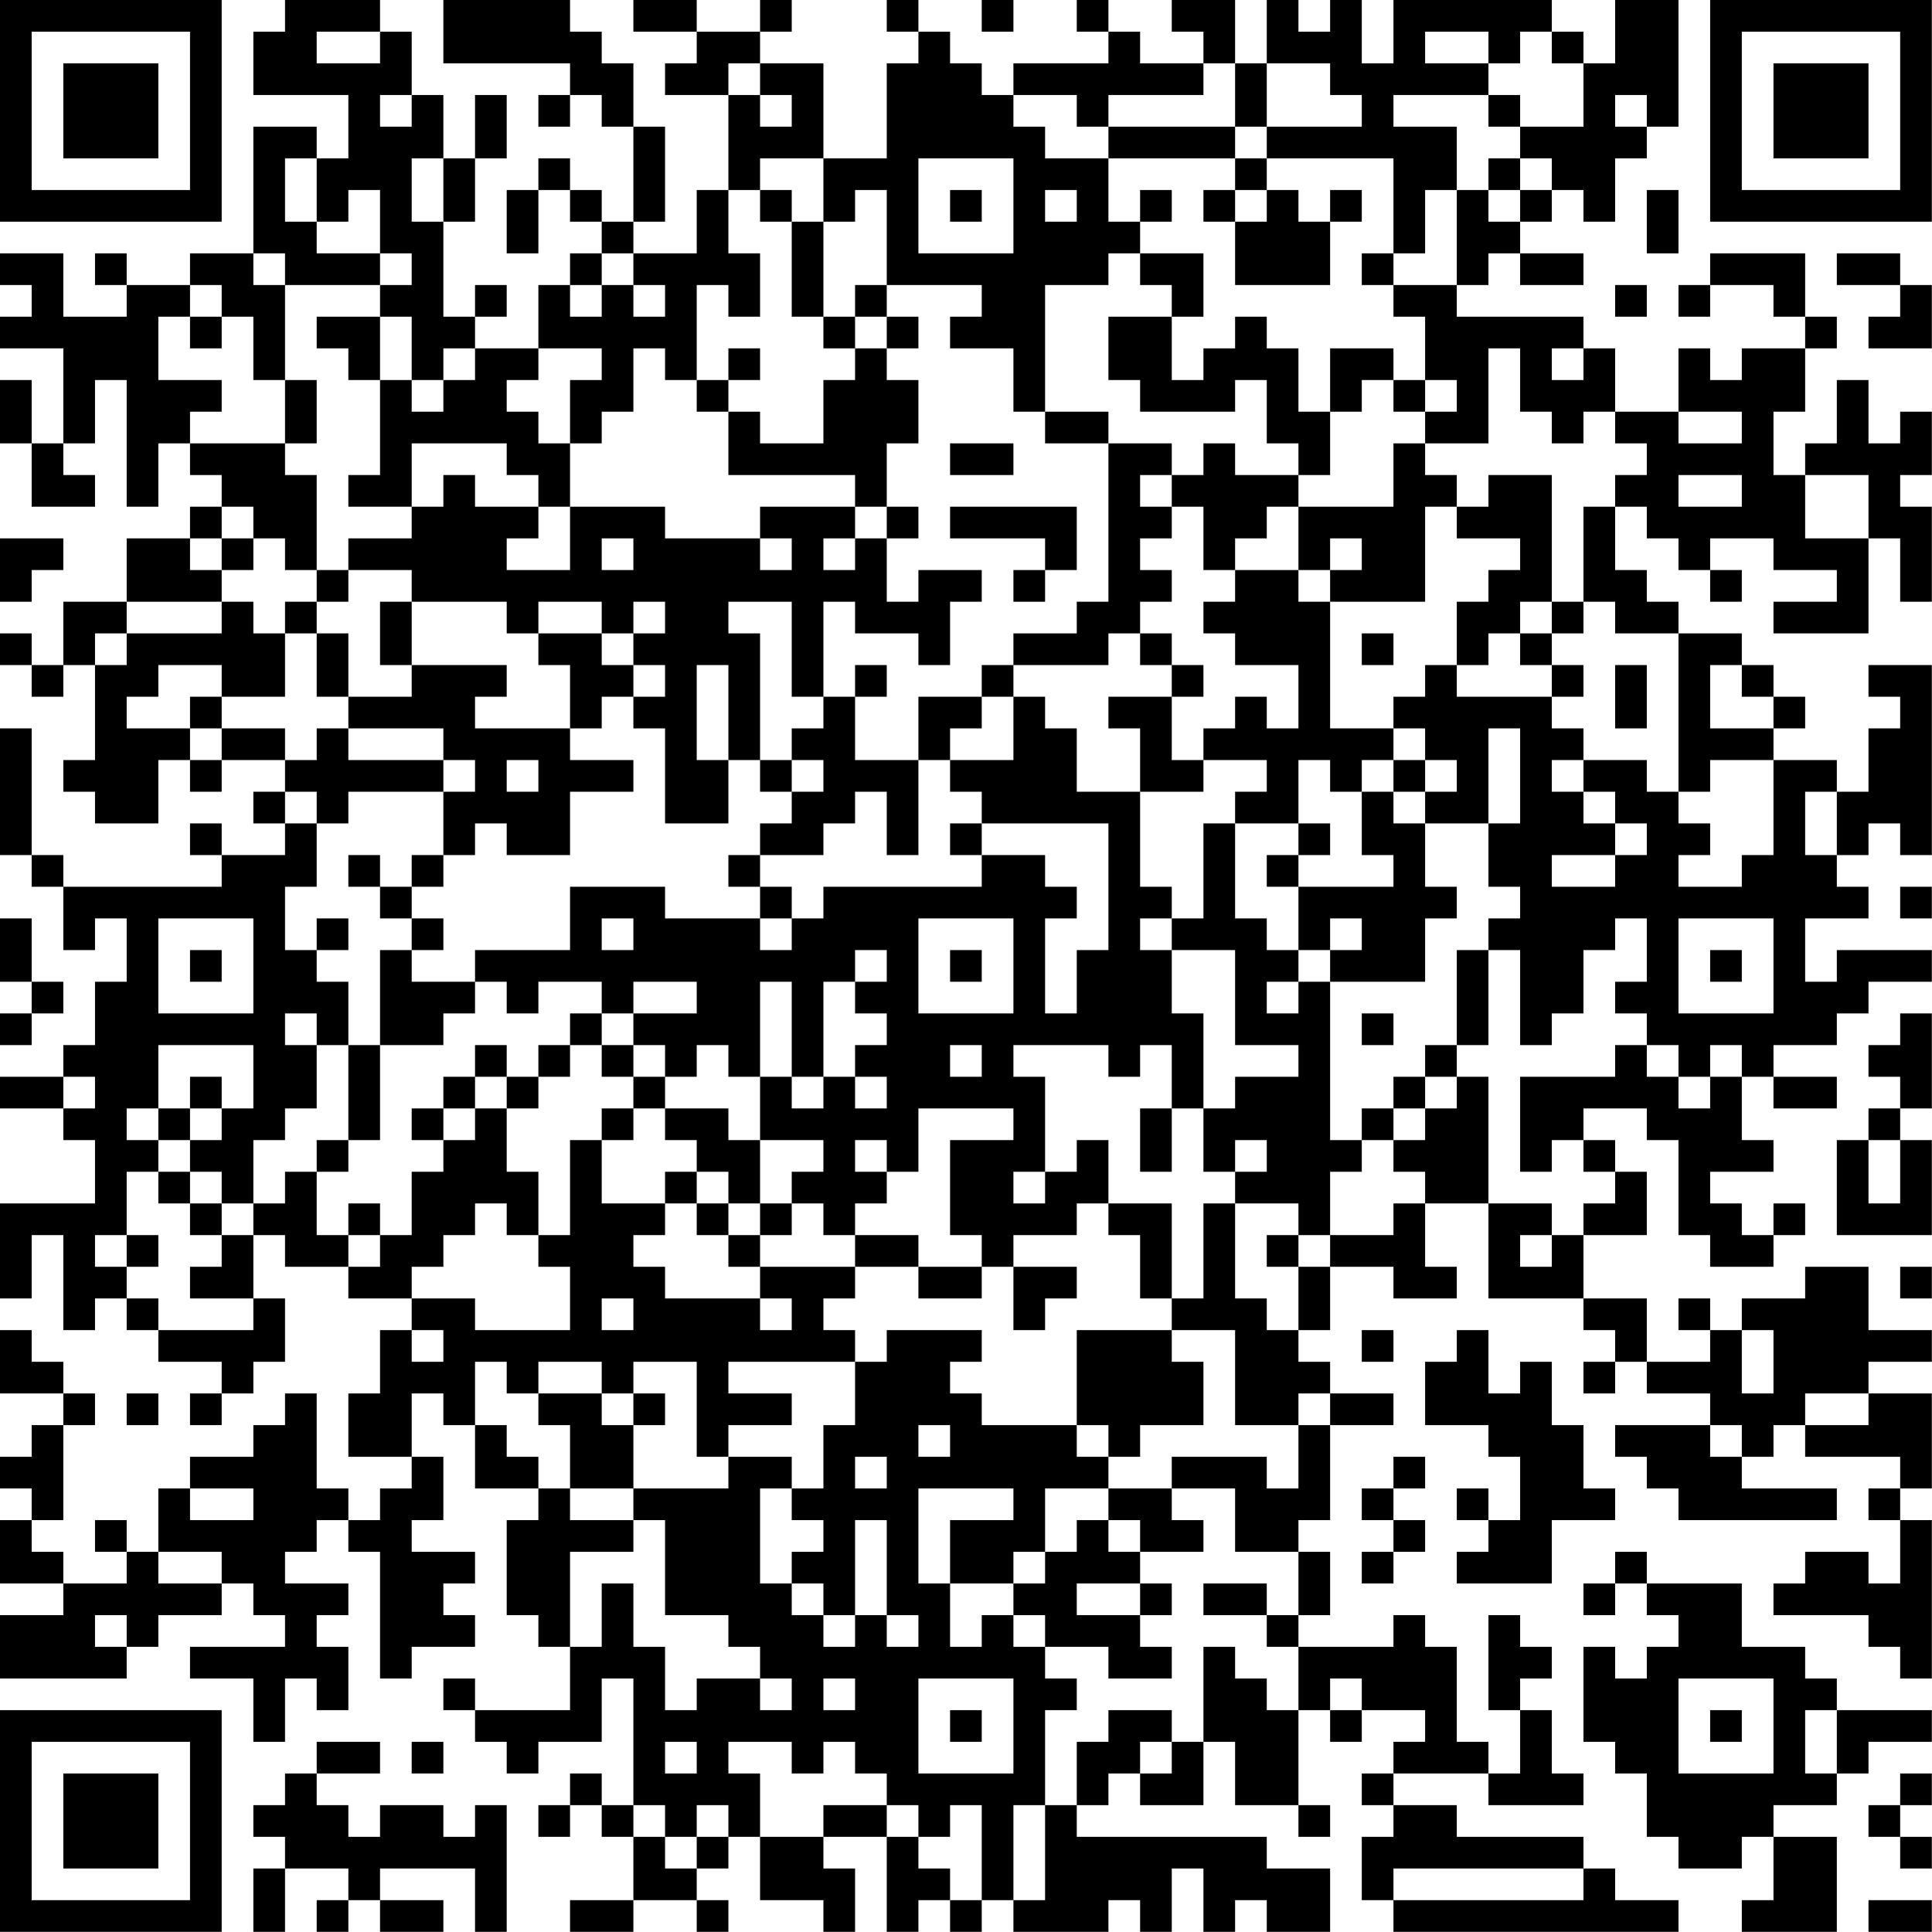 <?xml version="1.0" encoding="UTF-8"?>
<svg xmlns="http://www.w3.org/2000/svg" version="1.1" width="250" height="250" viewBox="0 0 250 250"><rect x="0" y="0" width="250" height="250" fill="#ffffff"/><g transform="scale(4.098)"><g transform="translate(0,0)"><path fill-rule="evenodd" d="M9 0L9 1L8 1L8 3L11 3L11 5L10 5L10 4L8 4L8 8L6 8L6 9L4 9L4 8L3 8L3 9L4 9L4 10L2 10L2 8L0 8L0 9L1 9L1 10L0 10L0 11L2 11L2 14L1 14L1 12L0 12L0 14L1 14L1 16L3 16L3 15L2 15L2 14L3 14L3 12L4 12L4 16L5 16L5 14L6 14L6 15L7 15L7 16L6 16L6 17L4 17L4 19L2 19L2 21L1 21L1 20L0 20L0 21L1 21L1 22L2 22L2 21L3 21L3 24L2 24L2 25L3 25L3 26L5 26L5 24L6 24L6 25L7 25L7 24L9 24L9 25L8 25L8 26L9 26L9 27L7 27L7 26L6 26L6 27L7 27L7 28L2 28L2 27L1 27L1 23L0 23L0 27L1 27L1 28L2 28L2 30L3 30L3 29L4 29L4 31L3 31L3 33L2 33L2 34L0 34L0 35L2 35L2 36L3 36L3 38L0 38L0 41L1 41L1 39L2 39L2 42L3 42L3 41L4 41L4 42L5 42L5 43L7 43L7 44L6 44L6 45L7 45L7 44L8 44L8 43L9 43L9 41L8 41L8 39L9 39L9 40L11 40L11 41L13 41L13 42L12 42L12 44L11 44L11 46L13 46L13 47L12 47L12 48L11 48L11 47L10 47L10 44L9 44L9 45L8 45L8 46L6 46L6 47L5 47L5 49L4 49L4 48L3 48L3 49L4 49L4 50L2 50L2 49L1 49L1 48L2 48L2 45L3 45L3 44L2 44L2 43L1 43L1 42L0 42L0 44L2 44L2 45L1 45L1 46L0 46L0 47L1 47L1 48L0 48L0 50L2 50L2 51L0 51L0 53L4 53L4 52L5 52L5 51L7 51L7 50L8 50L8 51L9 51L9 52L6 52L6 53L8 53L8 55L9 55L9 53L10 53L10 54L11 54L11 52L10 52L10 51L11 51L11 50L9 50L9 49L10 49L10 48L11 48L11 49L12 49L12 53L13 53L13 52L15 52L15 51L14 51L14 50L15 50L15 49L13 49L13 48L14 48L14 46L13 46L13 44L14 44L14 45L15 45L15 47L17 47L17 48L16 48L16 51L17 51L17 52L18 52L18 54L15 54L15 53L14 53L14 54L15 54L15 55L16 55L16 56L17 56L17 55L19 55L19 53L20 53L20 57L19 57L19 56L18 56L18 57L17 57L17 58L18 58L18 57L19 57L19 58L20 58L20 60L18 60L18 61L20 61L20 60L22 60L22 61L23 61L23 60L22 60L22 59L23 59L23 58L24 58L24 60L26 60L26 61L27 61L27 59L26 59L26 58L28 58L28 61L29 61L29 60L30 60L30 61L31 61L31 60L32 60L32 61L35 61L35 60L36 60L36 61L37 61L37 59L38 59L38 61L39 61L39 60L40 60L40 61L42 61L42 59L40 59L40 58L34 58L34 57L35 57L35 56L36 56L36 57L38 57L38 55L39 55L39 57L41 57L41 58L42 58L42 57L41 57L41 54L42 54L42 55L43 55L43 54L45 54L45 55L44 55L44 56L43 56L43 57L44 57L44 58L43 58L43 60L44 60L44 61L53 61L53 60L51 60L51 59L50 59L50 58L46 58L46 57L44 57L44 56L47 56L47 57L50 57L50 56L49 56L49 54L48 54L48 53L49 53L49 52L48 52L48 51L47 51L47 54L48 54L48 56L47 56L47 55L46 55L46 52L45 52L45 51L44 51L44 52L41 52L41 51L42 51L42 49L41 49L41 48L42 48L42 45L44 45L44 44L42 44L42 43L41 43L41 42L42 42L42 40L44 40L44 41L46 41L46 40L45 40L45 38L47 38L47 41L50 41L50 42L51 42L51 43L50 43L50 44L51 44L51 43L52 43L52 44L54 44L54 45L51 45L51 46L52 46L52 47L53 47L53 48L58 48L58 47L55 47L55 46L56 46L56 45L57 45L57 46L60 46L60 47L59 47L59 48L60 48L60 50L59 50L59 49L57 49L57 50L56 50L56 51L59 51L59 52L60 52L60 53L61 53L61 48L60 48L60 47L61 47L61 44L59 44L59 43L61 43L61 42L59 42L59 40L57 40L57 41L55 41L55 42L54 42L54 41L53 41L53 42L54 42L54 43L52 43L52 41L50 41L50 39L52 39L52 37L51 37L51 36L50 36L50 35L52 35L52 36L53 36L53 39L54 39L54 40L56 40L56 39L57 39L57 38L56 38L56 39L55 39L55 38L54 38L54 37L56 37L56 36L55 36L55 34L56 34L56 35L58 35L58 34L56 34L56 33L58 33L58 32L59 32L59 31L61 31L61 30L58 30L58 31L57 31L57 29L59 29L59 28L58 28L58 27L59 27L59 26L60 26L60 27L61 27L61 21L59 21L59 22L60 22L60 23L59 23L59 25L58 25L58 24L56 24L56 23L57 23L57 22L56 22L56 21L55 21L55 20L53 20L53 19L52 19L52 18L51 18L51 16L52 16L52 17L53 17L53 18L54 18L54 19L55 19L55 18L54 18L54 17L56 17L56 18L58 18L58 19L56 19L56 20L59 20L59 17L60 17L60 19L61 19L61 16L60 16L60 15L61 15L61 13L60 13L60 14L59 14L59 12L58 12L58 14L57 14L57 15L56 15L56 13L57 13L57 11L58 11L58 10L57 10L57 8L54 8L54 9L53 9L53 10L54 10L54 9L56 9L56 10L57 10L57 11L55 11L55 12L54 12L54 11L53 11L53 13L51 13L51 11L50 11L50 10L46 10L46 9L47 9L47 8L48 8L48 9L50 9L50 8L48 8L48 7L49 7L49 6L50 6L50 7L51 7L51 5L52 5L52 4L53 4L53 0L51 0L51 2L50 2L50 1L49 1L49 0L44 0L44 2L43 2L43 0L42 0L42 1L41 1L41 0L40 0L40 2L39 2L39 0L37 0L37 1L38 1L38 2L36 2L36 1L35 1L35 0L34 0L34 1L35 1L35 2L32 2L32 3L31 3L31 2L30 2L30 1L29 1L29 0L28 0L28 1L29 1L29 2L28 2L28 5L26 5L26 2L24 2L24 1L25 1L25 0L24 0L24 1L22 1L22 0L20 0L20 1L22 1L22 2L21 2L21 3L23 3L23 6L22 6L22 8L20 8L20 7L21 7L21 4L20 4L20 2L19 2L19 1L18 1L18 0L14 0L14 2L18 2L18 3L17 3L17 4L18 4L18 3L19 3L19 4L20 4L20 7L19 7L19 6L18 6L18 5L17 5L17 6L16 6L16 8L17 8L17 6L18 6L18 7L19 7L19 8L18 8L18 9L17 9L17 11L15 11L15 10L16 10L16 9L15 9L15 10L14 10L14 7L15 7L15 5L16 5L16 3L15 3L15 5L14 5L14 3L13 3L13 1L12 1L12 0ZM31 0L31 1L32 1L32 0ZM10 1L10 2L12 2L12 1ZM45 1L45 2L47 2L47 3L44 3L44 4L46 4L46 6L45 6L45 8L44 8L44 5L40 5L40 4L43 4L43 3L42 3L42 2L40 2L40 4L39 4L39 2L38 2L38 3L35 3L35 4L34 4L34 3L32 3L32 4L33 4L33 5L35 5L35 7L36 7L36 8L35 8L35 9L33 9L33 13L32 13L32 11L30 11L30 10L31 10L31 9L28 9L28 6L27 6L27 7L26 7L26 5L24 5L24 6L23 6L23 8L24 8L24 10L23 10L23 9L22 9L22 12L21 12L21 11L20 11L20 13L19 13L19 14L18 14L18 12L19 12L19 11L17 11L17 12L16 12L16 13L17 13L17 14L18 14L18 16L17 16L17 15L16 15L16 14L13 14L13 16L11 16L11 15L12 15L12 12L13 12L13 13L14 13L14 12L15 12L15 11L14 11L14 12L13 12L13 10L12 10L12 9L13 9L13 8L12 8L12 6L11 6L11 7L10 7L10 5L9 5L9 7L10 7L10 8L12 8L12 9L9 9L9 8L8 8L8 9L9 9L9 12L8 12L8 10L7 10L7 9L6 9L6 10L5 10L5 12L7 12L7 13L6 13L6 14L9 14L9 15L10 15L10 18L9 18L9 17L8 17L8 16L7 16L7 17L6 17L6 18L7 18L7 19L4 19L4 20L3 20L3 21L4 21L4 20L7 20L7 19L8 19L8 20L9 20L9 22L7 22L7 21L5 21L5 22L4 22L4 23L6 23L6 24L7 24L7 23L9 23L9 24L10 24L10 23L11 23L11 24L14 24L14 25L11 25L11 26L10 26L10 25L9 25L9 26L10 26L10 28L9 28L9 30L10 30L10 31L11 31L11 33L10 33L10 32L9 32L9 33L10 33L10 35L9 35L9 36L8 36L8 38L7 38L7 37L6 37L6 36L7 36L7 35L8 35L8 33L5 33L5 35L4 35L4 36L5 36L5 37L4 37L4 39L3 39L3 40L4 40L4 41L5 41L5 42L8 42L8 41L6 41L6 40L7 40L7 39L8 39L8 38L9 38L9 37L10 37L10 39L11 39L11 40L12 40L12 39L13 39L13 37L14 37L14 36L15 36L15 35L16 35L16 37L17 37L17 39L16 39L16 38L15 38L15 39L14 39L14 40L13 40L13 41L15 41L15 42L18 42L18 40L17 40L17 39L18 39L18 36L19 36L19 38L21 38L21 39L20 39L20 40L21 40L21 41L24 41L24 42L25 42L25 41L24 41L24 40L27 40L27 41L26 41L26 42L27 42L27 43L23 43L23 44L25 44L25 45L23 45L23 46L22 46L22 43L20 43L20 44L19 44L19 43L17 43L17 44L16 44L16 43L15 43L15 45L16 45L16 46L17 46L17 47L18 47L18 48L20 48L20 49L18 49L18 52L19 52L19 50L20 50L20 52L21 52L21 54L22 54L22 53L24 53L24 54L25 54L25 53L24 53L24 52L23 52L23 51L21 51L21 48L20 48L20 47L23 47L23 46L25 46L25 47L24 47L24 50L25 50L25 51L26 51L26 52L27 52L27 51L28 51L28 52L29 52L29 51L28 51L28 48L27 48L27 51L26 51L26 50L25 50L25 49L26 49L26 48L25 48L25 47L26 47L26 45L27 45L27 43L28 43L28 42L31 42L31 43L30 43L30 44L31 44L31 45L34 45L34 46L35 46L35 47L33 47L33 49L32 49L32 50L30 50L30 48L32 48L32 47L29 47L29 50L30 50L30 52L31 52L31 51L32 51L32 52L33 52L33 53L34 53L34 54L33 54L33 57L32 57L32 60L33 60L33 57L34 57L34 55L35 55L35 54L37 54L37 55L36 55L36 56L37 56L37 55L38 55L38 52L39 52L39 53L40 53L40 54L41 54L41 52L40 52L40 51L41 51L41 49L39 49L39 47L37 47L37 46L40 46L40 47L41 47L41 45L42 45L42 44L41 44L41 45L39 45L39 42L37 42L37 41L38 41L38 38L39 38L39 41L40 41L40 42L41 42L41 40L42 40L42 39L44 39L44 38L45 38L45 37L44 37L44 36L45 36L45 35L46 35L46 34L47 34L47 38L49 38L49 39L48 39L48 40L49 40L49 39L50 39L50 38L51 38L51 37L50 37L50 36L49 36L49 37L48 37L48 34L51 34L51 33L52 33L52 34L53 34L53 35L54 35L54 34L55 34L55 33L54 33L54 34L53 34L53 33L52 33L52 32L51 32L51 31L52 31L52 29L51 29L51 30L50 30L50 32L49 32L49 33L48 33L48 30L47 30L47 29L48 29L48 28L47 28L47 26L48 26L48 23L47 23L47 26L45 26L45 25L46 25L46 24L45 24L45 23L44 23L44 22L45 22L45 21L46 21L46 22L49 22L49 23L50 23L50 24L49 24L49 25L50 25L50 26L51 26L51 27L49 27L49 28L51 28L51 27L52 27L52 26L51 26L51 25L50 25L50 24L52 24L52 25L53 25L53 26L54 26L54 27L53 27L53 28L55 28L55 27L56 27L56 24L54 24L54 25L53 25L53 20L51 20L51 19L50 19L50 16L51 16L51 15L52 15L52 14L51 14L51 13L50 13L50 14L49 14L49 13L48 13L48 11L47 11L47 14L45 14L45 13L46 13L46 12L45 12L45 10L44 10L44 9L46 9L46 6L47 6L47 7L48 7L48 6L49 6L49 5L48 5L48 4L50 4L50 2L49 2L49 1L48 1L48 2L47 2L47 1ZM23 2L23 3L24 3L24 4L25 4L25 3L24 3L24 2ZM12 3L12 4L13 4L13 3ZM47 3L47 4L48 4L48 3ZM51 3L51 4L52 4L52 3ZM35 4L35 5L39 5L39 6L38 6L38 7L39 7L39 9L42 9L42 7L43 7L43 6L42 6L42 7L41 7L41 6L40 6L40 5L39 5L39 4ZM13 5L13 7L14 7L14 5ZM29 5L29 8L32 8L32 5ZM47 5L47 6L48 6L48 5ZM24 6L24 7L25 7L25 10L26 10L26 11L27 11L27 12L26 12L26 14L24 14L24 13L23 13L23 12L24 12L24 11L23 11L23 12L22 12L22 13L23 13L23 15L27 15L27 16L24 16L24 17L21 17L21 16L18 16L18 18L16 18L16 17L17 17L17 16L15 16L15 15L14 15L14 16L13 16L13 17L11 17L11 18L10 18L10 19L9 19L9 20L10 20L10 22L11 22L11 23L14 23L14 24L15 24L15 25L14 25L14 27L13 27L13 28L12 28L12 27L11 27L11 28L12 28L12 29L13 29L13 30L12 30L12 33L11 33L11 36L10 36L10 37L11 37L11 36L12 36L12 33L14 33L14 32L15 32L15 31L16 31L16 32L17 32L17 31L19 31L19 32L18 32L18 33L17 33L17 34L16 34L16 33L15 33L15 34L14 34L14 35L13 35L13 36L14 36L14 35L15 35L15 34L16 34L16 35L17 35L17 34L18 34L18 33L19 33L19 34L20 34L20 35L19 35L19 36L20 36L20 35L21 35L21 36L22 36L22 37L21 37L21 38L22 38L22 39L23 39L23 40L24 40L24 39L25 39L25 38L26 38L26 39L27 39L27 40L29 40L29 41L31 41L31 40L32 40L32 42L33 42L33 41L34 41L34 40L32 40L32 39L34 39L34 38L35 38L35 39L36 39L36 41L37 41L37 38L35 38L35 36L34 36L34 37L33 37L33 34L32 34L32 33L35 33L35 34L36 34L36 33L37 33L37 35L36 35L36 37L37 37L37 35L38 35L38 37L39 37L39 38L41 38L41 39L40 39L40 40L41 40L41 39L42 39L42 37L43 37L43 36L44 36L44 35L45 35L45 34L46 34L46 33L47 33L47 30L46 30L46 33L45 33L45 34L44 34L44 35L43 35L43 36L42 36L42 31L45 31L45 29L46 29L46 28L45 28L45 26L44 26L44 25L45 25L45 24L44 24L44 23L42 23L42 19L45 19L45 16L46 16L46 17L48 17L48 18L47 18L47 19L46 19L46 21L47 21L47 20L48 20L48 21L49 21L49 22L50 22L50 21L49 21L49 20L50 20L50 19L49 19L49 15L47 15L47 16L46 16L46 15L45 15L45 14L44 14L44 16L41 16L41 15L42 15L42 13L43 13L43 12L44 12L44 13L45 13L45 12L44 12L44 11L42 11L42 13L41 13L41 11L40 11L40 10L39 10L39 11L38 11L38 12L37 12L37 10L38 10L38 8L36 8L36 9L37 9L37 10L35 10L35 12L36 12L36 13L39 13L39 12L40 12L40 14L41 14L41 15L39 15L39 14L38 14L38 15L37 15L37 14L35 14L35 13L33 13L33 14L35 14L35 19L34 19L34 20L32 20L32 21L31 21L31 22L29 22L29 24L27 24L27 22L28 22L28 21L27 21L27 22L26 22L26 19L27 19L27 20L29 20L29 21L30 21L30 19L31 19L31 18L29 18L29 19L28 19L28 17L29 17L29 16L28 16L28 14L29 14L29 12L28 12L28 11L29 11L29 10L28 10L28 9L27 9L27 10L26 10L26 7L25 7L25 6ZM30 6L30 7L31 7L31 6ZM33 6L33 7L34 7L34 6ZM36 6L36 7L37 7L37 6ZM39 6L39 7L40 7L40 6ZM52 6L52 8L53 8L53 6ZM19 8L19 9L18 9L18 10L19 10L19 9L20 9L20 10L21 10L21 9L20 9L20 8ZM43 8L43 9L44 9L44 8ZM58 8L58 9L60 9L60 10L59 10L59 11L61 11L61 9L60 9L60 8ZM51 9L51 10L52 10L52 9ZM6 10L6 11L7 11L7 10ZM10 10L10 11L11 11L11 12L12 12L12 10ZM27 10L27 11L28 11L28 10ZM49 11L49 12L50 12L50 11ZM9 12L9 14L10 14L10 12ZM53 13L53 14L55 14L55 13ZM30 14L30 15L32 15L32 14ZM36 15L36 16L37 16L37 17L36 17L36 18L37 18L37 19L36 19L36 20L35 20L35 21L32 21L32 22L31 22L31 23L30 23L30 24L29 24L29 27L28 27L28 25L27 25L27 26L26 26L26 27L24 27L24 26L25 26L25 25L26 25L26 24L25 24L25 23L26 23L26 22L25 22L25 19L23 19L23 20L24 20L24 24L23 24L23 21L22 21L22 24L23 24L23 26L21 26L21 23L20 23L20 22L21 22L21 21L20 21L20 20L21 20L21 19L20 19L20 20L19 20L19 19L17 19L17 20L16 20L16 19L13 19L13 18L11 18L11 19L10 19L10 20L11 20L11 22L13 22L13 21L16 21L16 22L15 22L15 23L18 23L18 24L20 24L20 25L18 25L18 27L16 27L16 26L15 26L15 27L14 27L14 28L13 28L13 29L14 29L14 30L13 30L13 31L15 31L15 30L18 30L18 28L21 28L21 29L24 29L24 30L25 30L25 29L26 29L26 28L31 28L31 27L33 27L33 28L34 28L34 29L33 29L33 32L34 32L34 30L35 30L35 26L31 26L31 25L30 25L30 24L32 24L32 22L33 22L33 23L34 23L34 25L36 25L36 28L37 28L37 29L36 29L36 30L37 30L37 32L38 32L38 35L39 35L39 34L41 34L41 33L39 33L39 30L37 30L37 29L38 29L38 26L39 26L39 29L40 29L40 30L41 30L41 31L40 31L40 32L41 32L41 31L42 31L42 30L43 30L43 29L42 29L42 30L41 30L41 28L44 28L44 27L43 27L43 25L44 25L44 24L43 24L43 25L42 25L42 24L41 24L41 26L39 26L39 25L40 25L40 24L38 24L38 23L39 23L39 22L40 22L40 23L41 23L41 21L39 21L39 20L38 20L38 19L39 19L39 18L41 18L41 19L42 19L42 18L43 18L43 17L42 17L42 18L41 18L41 16L40 16L40 17L39 17L39 18L38 18L38 16L37 16L37 15ZM53 15L53 16L55 16L55 15ZM57 15L57 17L59 17L59 15ZM27 16L27 17L26 17L26 18L27 18L27 17L28 17L28 16ZM30 16L30 17L33 17L33 18L32 18L32 19L33 19L33 18L34 18L34 16ZM0 17L0 19L1 19L1 18L2 18L2 17ZM7 17L7 18L8 18L8 17ZM19 17L19 18L20 18L20 17ZM24 17L24 18L25 18L25 17ZM12 19L12 21L13 21L13 19ZM48 19L48 20L49 20L49 19ZM17 20L17 21L18 21L18 23L19 23L19 22L20 22L20 21L19 21L19 20ZM36 20L36 21L37 21L37 22L35 22L35 23L36 23L36 25L38 25L38 24L37 24L37 22L38 22L38 21L37 21L37 20ZM43 20L43 21L44 21L44 20ZM51 21L51 23L52 23L52 21ZM54 21L54 23L56 23L56 22L55 22L55 21ZM6 22L6 23L7 23L7 22ZM16 24L16 25L17 25L17 24ZM24 24L24 25L25 25L25 24ZM57 25L57 27L58 27L58 25ZM30 26L30 27L31 27L31 26ZM41 26L41 27L40 27L40 28L41 28L41 27L42 27L42 26ZM23 27L23 28L24 28L24 29L25 29L25 28L24 28L24 27ZM60 28L60 29L61 29L61 28ZM0 29L0 31L1 31L1 32L0 32L0 33L1 33L1 32L2 32L2 31L1 31L1 29ZM5 29L5 32L8 32L8 29ZM10 29L10 30L11 30L11 29ZM19 29L19 30L20 30L20 29ZM29 29L29 32L32 32L32 29ZM53 29L53 32L56 32L56 29ZM6 30L6 31L7 31L7 30ZM27 30L27 31L26 31L26 34L25 34L25 31L24 31L24 34L23 34L23 33L22 33L22 34L21 34L21 33L20 33L20 32L22 32L22 31L20 31L20 32L19 32L19 33L20 33L20 34L21 34L21 35L23 35L23 36L24 36L24 38L23 38L23 37L22 37L22 38L23 38L23 39L24 39L24 38L25 38L25 37L26 37L26 36L24 36L24 34L25 34L25 35L26 35L26 34L27 34L27 35L28 35L28 34L27 34L27 33L28 33L28 32L27 32L27 31L28 31L28 30ZM30 30L30 31L31 31L31 30ZM54 30L54 31L55 31L55 30ZM43 32L43 33L44 33L44 32ZM60 32L60 33L59 33L59 34L60 34L60 35L59 35L59 36L58 36L58 39L61 39L61 36L60 36L60 35L61 35L61 32ZM30 33L30 34L31 34L31 33ZM2 34L2 35L3 35L3 34ZM6 34L6 35L5 35L5 36L6 36L6 35L7 35L7 34ZM29 35L29 37L28 37L28 36L27 36L27 37L28 37L28 38L27 38L27 39L29 39L29 40L31 40L31 39L30 39L30 36L32 36L32 35ZM39 36L39 37L40 37L40 36ZM59 36L59 38L60 38L60 36ZM5 37L5 38L6 38L6 39L7 39L7 38L6 38L6 37ZM32 37L32 38L33 38L33 37ZM11 38L11 39L12 39L12 38ZM4 39L4 40L5 40L5 39ZM60 40L60 41L61 41L61 40ZM19 41L19 42L20 42L20 41ZM13 42L13 43L14 43L14 42ZM34 42L34 45L35 45L35 46L36 46L36 45L38 45L38 43L37 43L37 42ZM43 42L43 43L44 43L44 42ZM46 42L46 43L45 43L45 45L47 45L47 46L48 46L48 48L47 48L47 47L46 47L46 48L47 48L47 49L46 49L46 50L49 50L49 48L51 48L51 47L50 47L50 45L49 45L49 43L48 43L48 44L47 44L47 42ZM55 42L55 44L56 44L56 42ZM4 44L4 45L5 45L5 44ZM17 44L17 45L18 45L18 47L20 47L20 45L21 45L21 44L20 44L20 45L19 45L19 44ZM57 44L57 45L59 45L59 44ZM29 45L29 46L30 46L30 45ZM54 45L54 46L55 46L55 45ZM27 46L27 47L28 47L28 46ZM44 46L44 47L43 47L43 48L44 48L44 49L43 49L43 50L44 50L44 49L45 49L45 48L44 48L44 47L45 47L45 46ZM6 47L6 48L8 48L8 47ZM35 47L35 48L34 48L34 49L33 49L33 50L32 50L32 51L33 51L33 52L35 52L35 53L37 53L37 52L36 52L36 51L37 51L37 50L36 50L36 49L38 49L38 48L37 48L37 47ZM35 48L35 49L36 49L36 48ZM5 49L5 50L7 50L7 49ZM51 49L51 50L50 50L50 51L51 51L51 50L52 50L52 51L53 51L53 52L52 52L52 53L51 53L51 52L50 52L50 55L51 55L51 56L52 56L52 58L53 58L53 59L55 59L55 58L56 58L56 60L55 60L55 61L58 61L58 58L56 58L56 57L58 57L58 56L59 56L59 55L61 55L61 54L58 54L58 53L57 53L57 52L55 52L55 50L52 50L52 49ZM34 50L34 51L36 51L36 50ZM38 50L38 51L40 51L40 50ZM3 51L3 52L4 52L4 51ZM26 53L26 54L27 54L27 53ZM29 53L29 56L32 56L32 53ZM42 53L42 54L43 54L43 53ZM53 53L53 56L56 56L56 53ZM30 54L30 55L31 55L31 54ZM54 54L54 55L55 55L55 54ZM57 54L57 56L58 56L58 54ZM10 55L10 56L9 56L9 57L8 57L8 58L9 58L9 59L8 59L8 61L9 61L9 59L11 59L11 60L10 60L10 61L11 61L11 60L12 60L12 61L14 61L14 60L12 60L12 59L15 59L15 61L16 61L16 57L15 57L15 58L14 58L14 57L12 57L12 58L11 58L11 57L10 57L10 56L12 56L12 55ZM13 55L13 56L14 56L14 55ZM21 55L21 56L22 56L22 55ZM23 55L23 56L24 56L24 58L26 58L26 57L28 57L28 58L29 58L29 59L30 59L30 60L31 60L31 57L30 57L30 58L29 58L29 57L28 57L28 56L27 56L27 55L26 55L26 56L25 56L25 55ZM60 56L60 57L59 57L59 58L60 58L60 59L61 59L61 58L60 58L60 57L61 57L61 56ZM20 57L20 58L21 58L21 59L22 59L22 58L23 58L23 57L22 57L22 58L21 58L21 57ZM44 59L44 60L50 60L50 59ZM59 60L59 61L61 61L61 60ZM0 0L0 7L7 7L7 0ZM1 1L1 6L6 6L6 1ZM2 2L2 5L5 5L5 2ZM54 0L54 7L61 7L61 0ZM55 1L55 6L60 6L60 1ZM56 2L56 5L59 5L59 2ZM0 54L0 61L7 61L7 54ZM1 55L1 60L6 60L6 55ZM2 56L2 59L5 59L5 56Z" fill="#000000"/></g></g></svg>
